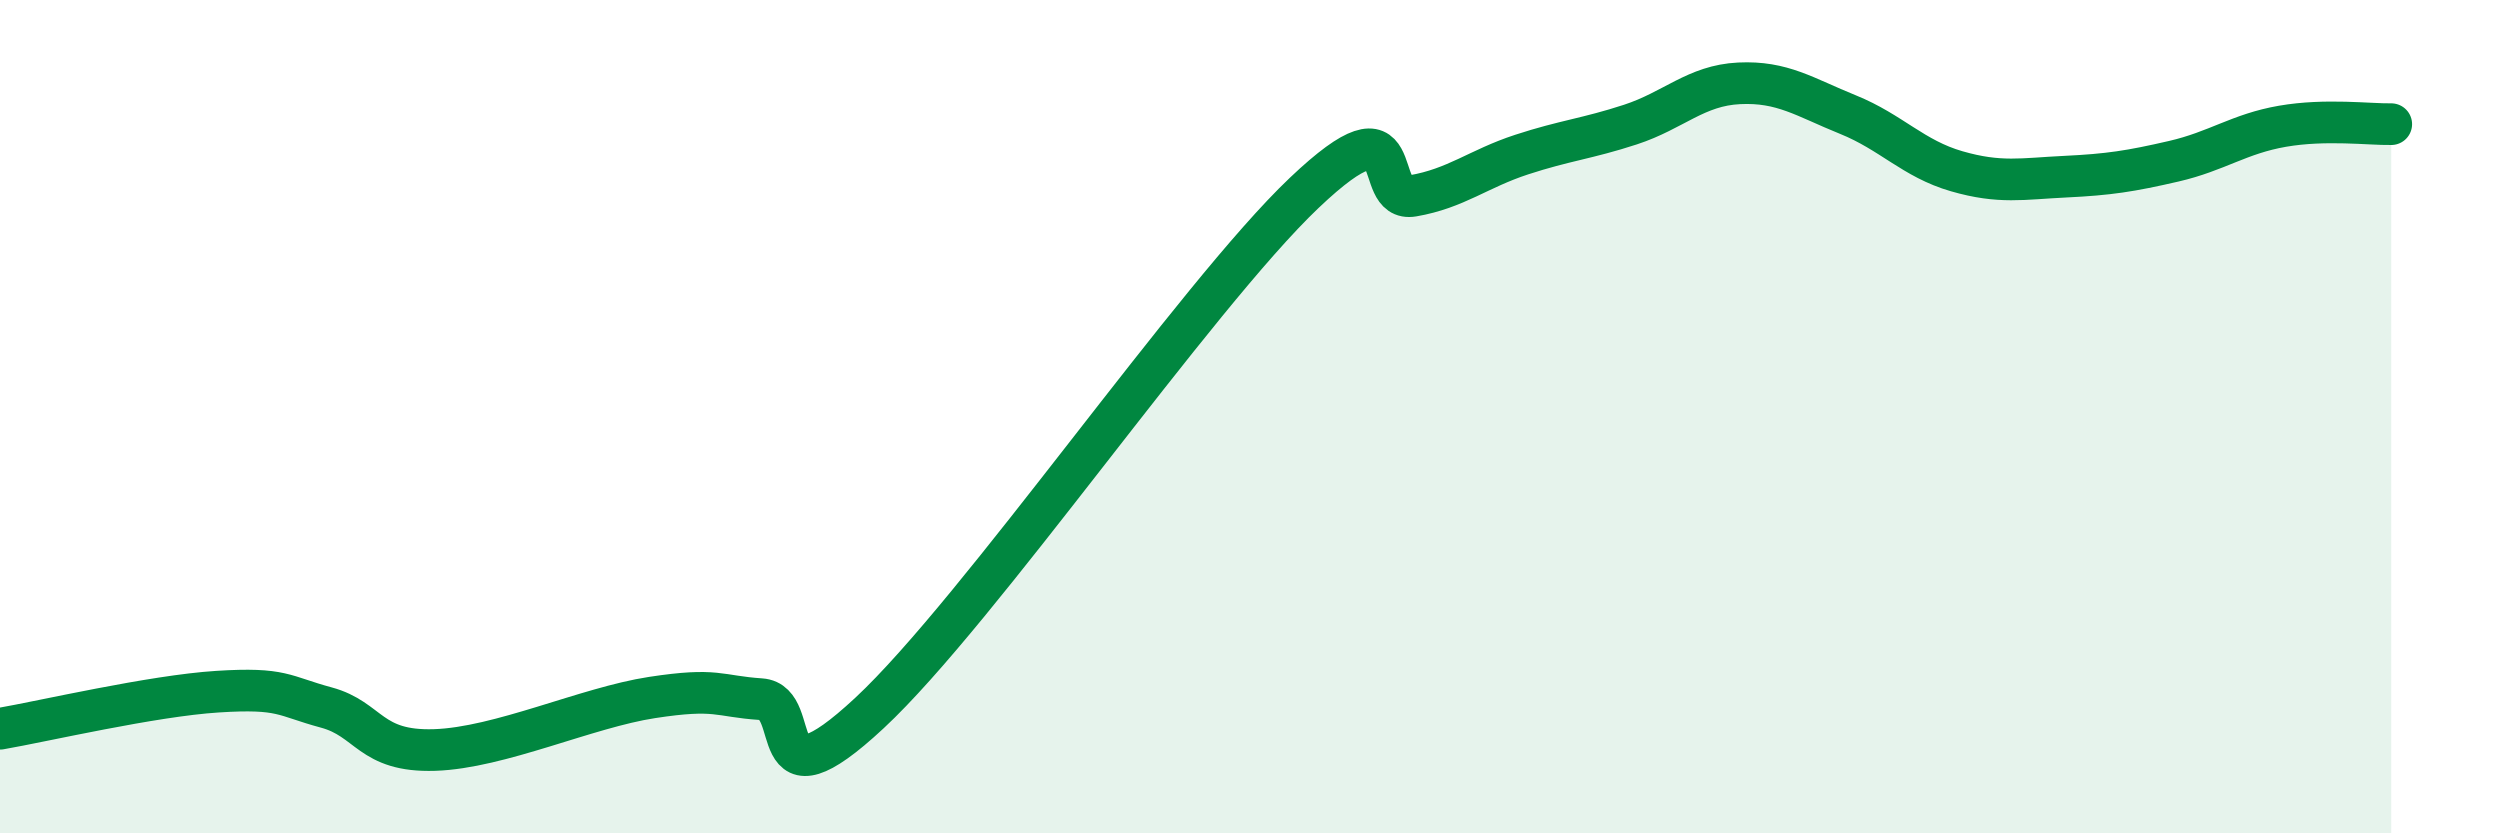 
    <svg width="60" height="20" viewBox="0 0 60 20" xmlns="http://www.w3.org/2000/svg">
      <path
        d="M 0,17.49 C 1.04,17.31 3.65,16.7 5.22,16.6 C 6.79,16.5 6.79,16.7 7.83,16.98 C 8.87,17.26 8.87,18.05 10.43,18 C 11.99,17.95 14.08,16.98 15.65,16.74 C 17.22,16.5 17.22,16.71 18.26,16.78 C 19.3,16.85 18.26,19.54 20.87,17.11 C 23.48,14.68 28.69,7.11 31.3,4.63 C 33.91,2.15 32.87,4.88 33.91,4.7 C 34.95,4.52 35.48,4.05 36.52,3.71 C 37.56,3.37 38.09,3.33 39.13,2.99 C 40.17,2.65 40.7,2.05 41.74,2 C 42.78,1.95 43.31,2.33 44.35,2.75 C 45.39,3.17 45.92,3.81 46.96,4.11 C 48,4.41 48.53,4.29 49.57,4.24 C 50.61,4.19 51.13,4.11 52.17,3.87 C 53.21,3.63 53.74,3.21 54.78,3.03 C 55.82,2.85 56.87,2.99 57.39,2.98L57.39 20L0 20Z"
        fill="#008740"
        opacity="0.1"
        stroke-linecap="round"
        stroke-linejoin="round"
      />
      <path
        d="M 0,17.49 C 1.04,17.31 3.65,16.7 5.22,16.6 C 6.79,16.5 6.79,16.7 7.83,16.98 C 8.87,17.26 8.87,18.05 10.43,18 C 11.99,17.95 14.08,16.98 15.65,16.74 C 17.22,16.5 17.22,16.71 18.26,16.78 C 19.3,16.85 18.26,19.54 20.87,17.11 C 23.48,14.68 28.69,7.11 31.3,4.63 C 33.91,2.15 32.87,4.88 33.91,4.7 C 34.95,4.52 35.48,4.05 36.52,3.71 C 37.56,3.37 38.09,3.33 39.13,2.99 C 40.17,2.65 40.7,2.05 41.74,2 C 42.78,1.95 43.31,2.33 44.35,2.75 C 45.39,3.17 45.92,3.81 46.96,4.11 C 48,4.41 48.53,4.29 49.57,4.24 C 50.61,4.19 51.13,4.11 52.17,3.87 C 53.21,3.63 53.74,3.21 54.78,3.03 C 55.82,2.85 56.87,2.99 57.39,2.98"
        stroke="#008740"
        stroke-width="1"
        fill="none"
        stroke-linecap="round"
        stroke-linejoin="round"
      />
    </svg>
  